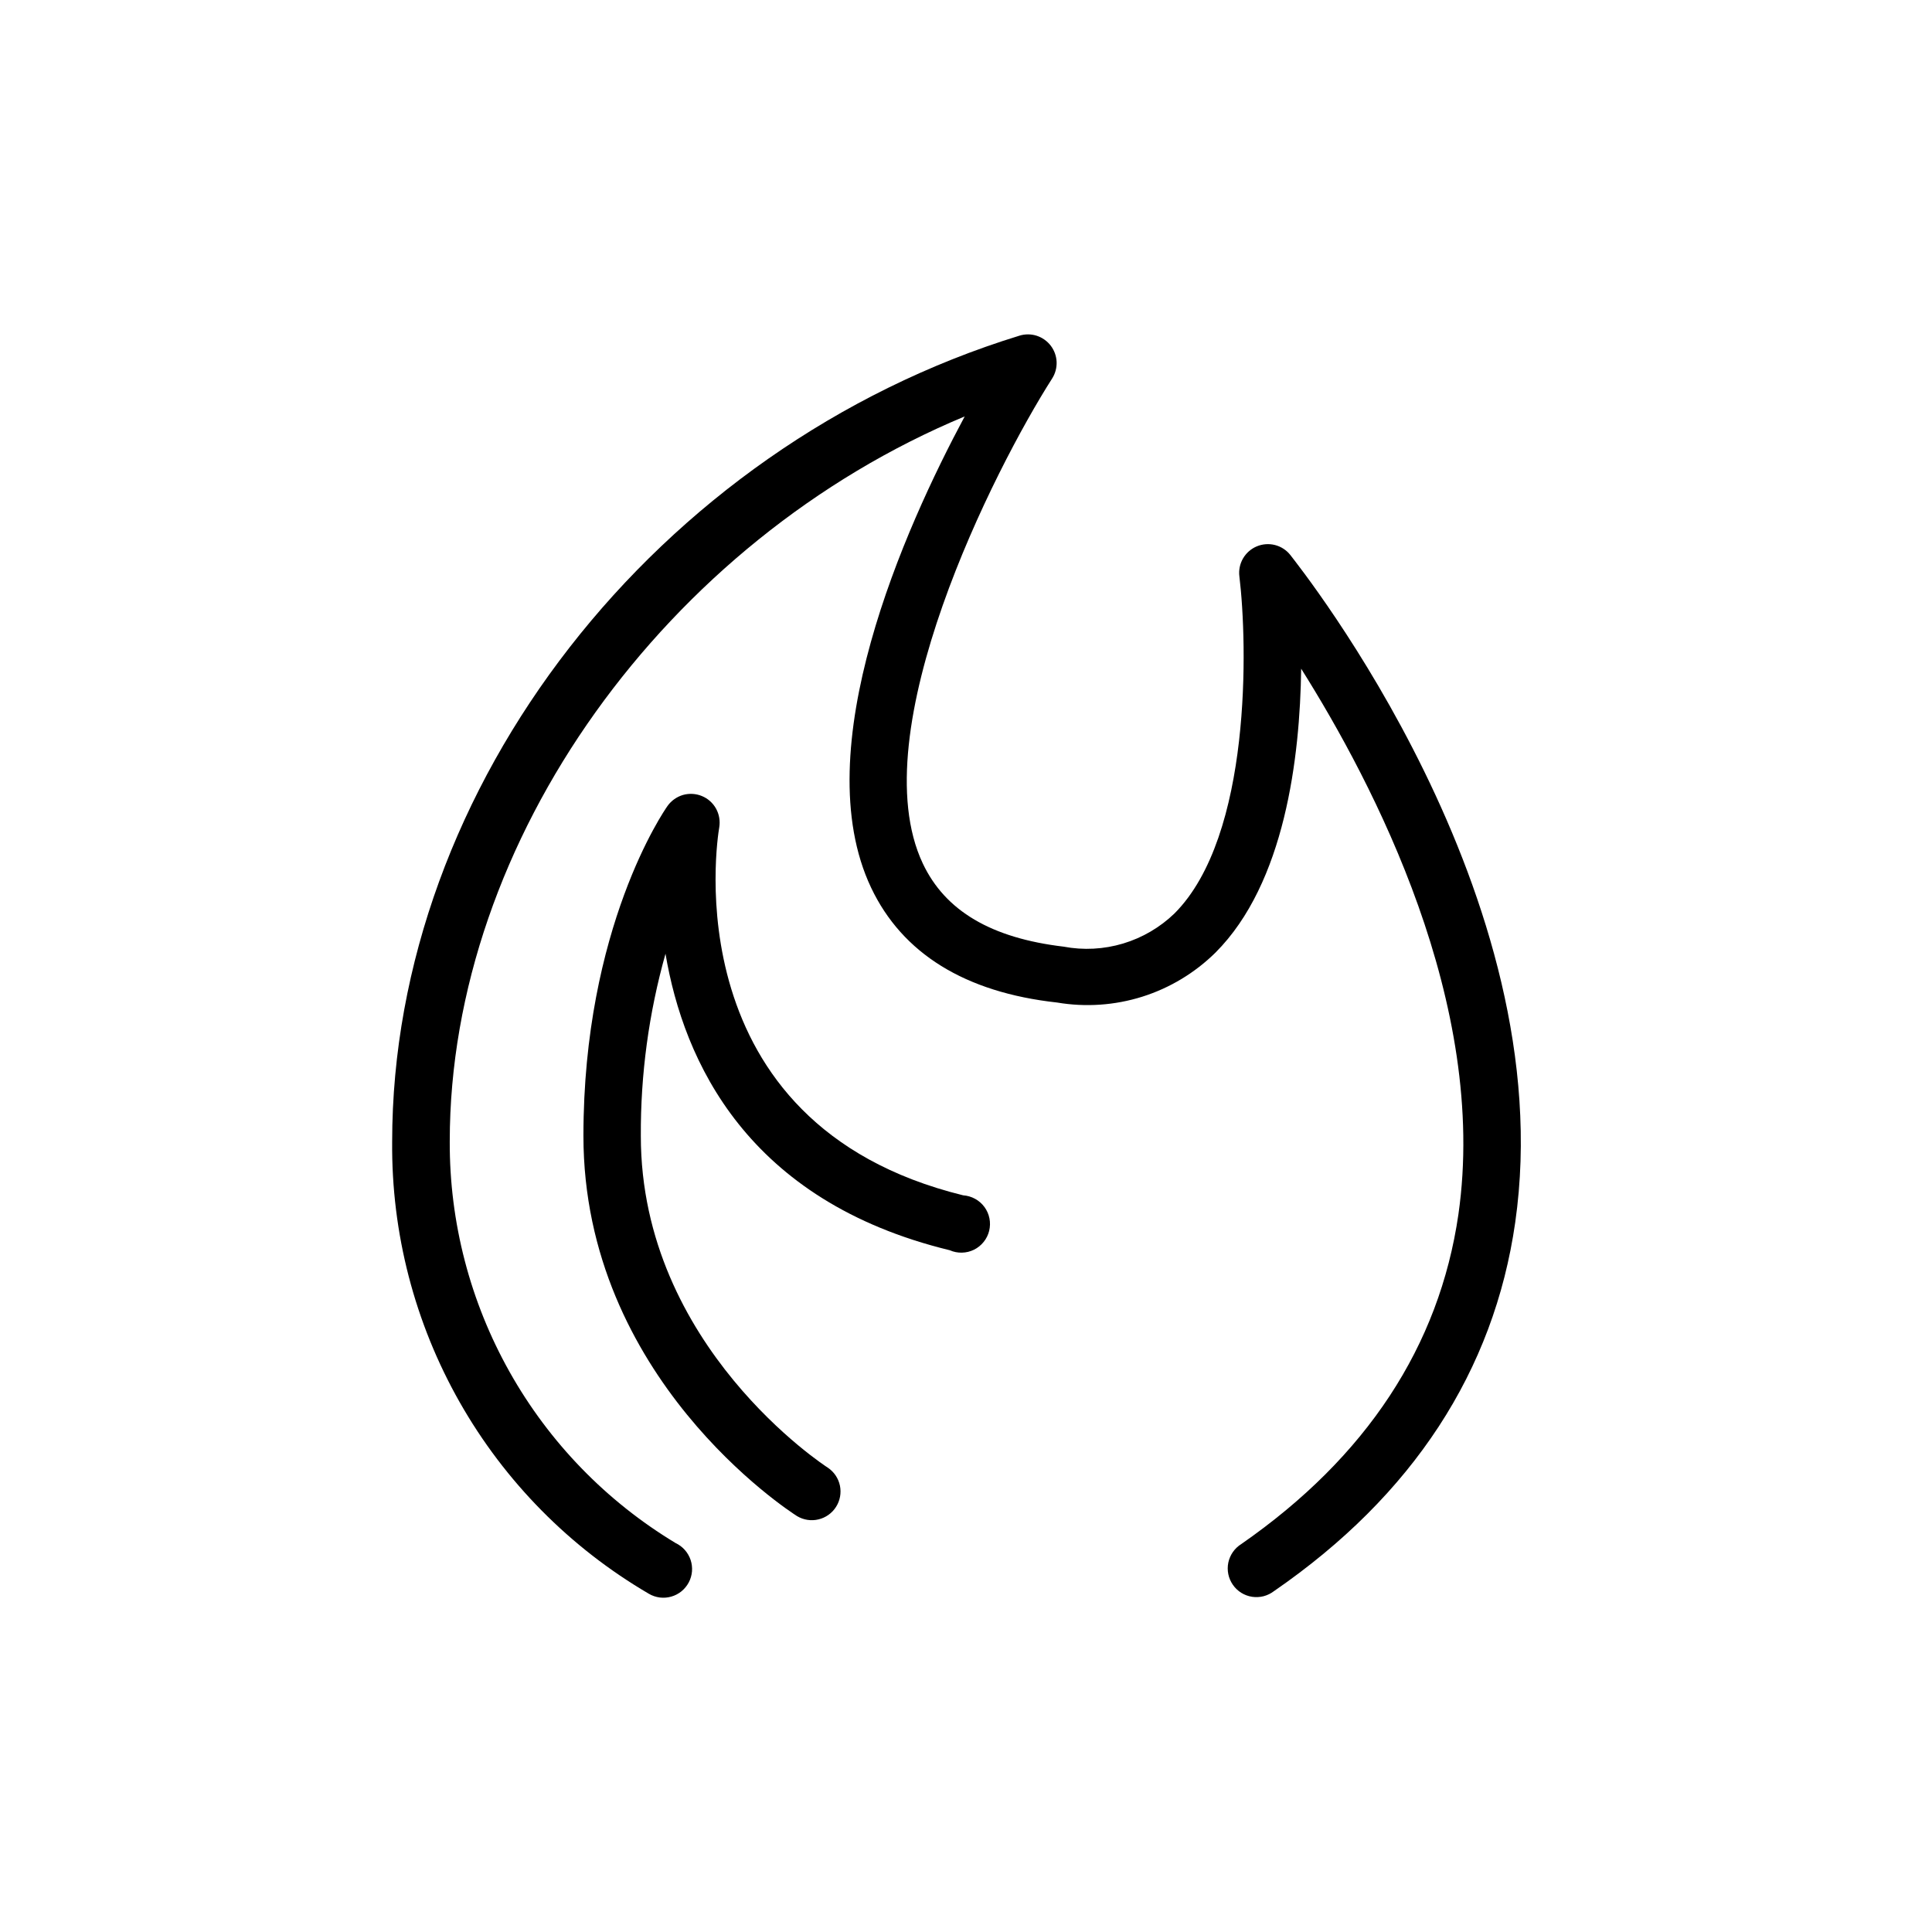 <svg width="52" height="52" viewBox="0 0 52 52" fill="none" xmlns="http://www.w3.org/2000/svg">
<path d="M17.465 42.897C17.555 42.95 17.654 42.983 17.758 42.997C17.861 43.01 17.966 43.002 18.067 42.973C18.167 42.945 18.26 42.896 18.341 42.831C18.422 42.765 18.489 42.683 18.538 42.591C18.587 42.499 18.616 42.398 18.625 42.294C18.633 42.19 18.621 42.085 18.588 41.986C18.555 41.888 18.502 41.796 18.433 41.718C18.364 41.64 18.28 41.577 18.185 41.532C16.323 40.41 14.783 38.824 13.718 36.929C12.652 35.034 12.096 32.895 12.105 30.721C12.105 22.606 17.938 14.549 25.965 11.208C24.353 14.214 21.681 20.171 23.447 23.894C24.286 25.66 25.97 26.71 28.451 26.983C29.218 27.113 30.004 27.059 30.745 26.826C31.486 26.592 32.161 26.185 32.715 25.639C34.583 23.77 34.99 20.387 35.021 17.998C36.972 21.098 40.066 27.024 39.253 32.687C38.738 36.229 36.782 39.215 33.41 41.558C33.321 41.613 33.244 41.686 33.184 41.772C33.124 41.858 33.082 41.955 33.06 42.058C33.039 42.16 33.039 42.266 33.06 42.369C33.081 42.472 33.123 42.569 33.183 42.655C33.242 42.741 33.319 42.814 33.408 42.87C33.497 42.925 33.596 42.962 33.7 42.978C33.803 42.993 33.909 42.988 34.011 42.962C34.112 42.935 34.207 42.889 34.29 42.825C38.028 40.25 40.211 36.894 40.782 32.904C42.044 24.115 35.011 15.306 34.727 14.935C34.623 14.804 34.477 14.71 34.315 14.669C34.152 14.628 33.98 14.641 33.825 14.706C33.67 14.771 33.541 14.885 33.456 15.031C33.372 15.176 33.337 15.345 33.358 15.512C33.579 17.329 33.693 22.498 31.613 24.584C31.223 24.961 30.748 25.239 30.229 25.395C29.709 25.551 29.16 25.58 28.627 25.479C26.68 25.248 25.44 24.517 24.837 23.24C23.169 19.703 26.773 12.608 28.318 10.188C28.403 10.055 28.445 9.898 28.439 9.74C28.432 9.582 28.377 9.43 28.281 9.304C28.185 9.178 28.052 9.085 27.901 9.036C27.75 8.988 27.588 8.988 27.437 9.035C17.665 12.042 10.555 21.165 10.555 30.731C10.533 33.188 11.161 35.606 12.374 37.743C13.587 39.879 15.343 41.657 17.465 42.897Z" fill="black"/>
<path d="M25.562 33.65C25.666 33.696 25.778 33.718 25.89 33.715C26.003 33.713 26.114 33.686 26.215 33.636C26.317 33.586 26.405 33.514 26.476 33.426C26.547 33.338 26.597 33.236 26.624 33.126C26.65 33.017 26.653 32.903 26.631 32.792C26.609 32.681 26.563 32.577 26.496 32.486C26.429 32.395 26.343 32.32 26.244 32.266C26.145 32.212 26.035 32.18 25.923 32.172C18.092 30.247 19.302 22.591 19.359 22.267C19.387 22.095 19.357 21.918 19.273 21.765C19.188 21.612 19.054 21.492 18.893 21.426C18.732 21.359 18.552 21.349 18.384 21.396C18.217 21.445 18.07 21.548 17.968 21.69C17.876 21.819 15.703 24.965 15.703 30.571C15.703 37.079 21.217 40.657 21.454 40.807C21.627 40.91 21.833 40.942 22.028 40.895C22.224 40.849 22.394 40.728 22.502 40.558C22.61 40.389 22.647 40.184 22.607 39.987C22.566 39.79 22.45 39.617 22.283 39.504C22.231 39.473 17.248 36.245 17.248 30.576C17.239 28.918 17.463 27.267 17.912 25.67C18.401 28.569 20.115 32.327 25.562 33.65Z" fill="black"/>
</svg>
